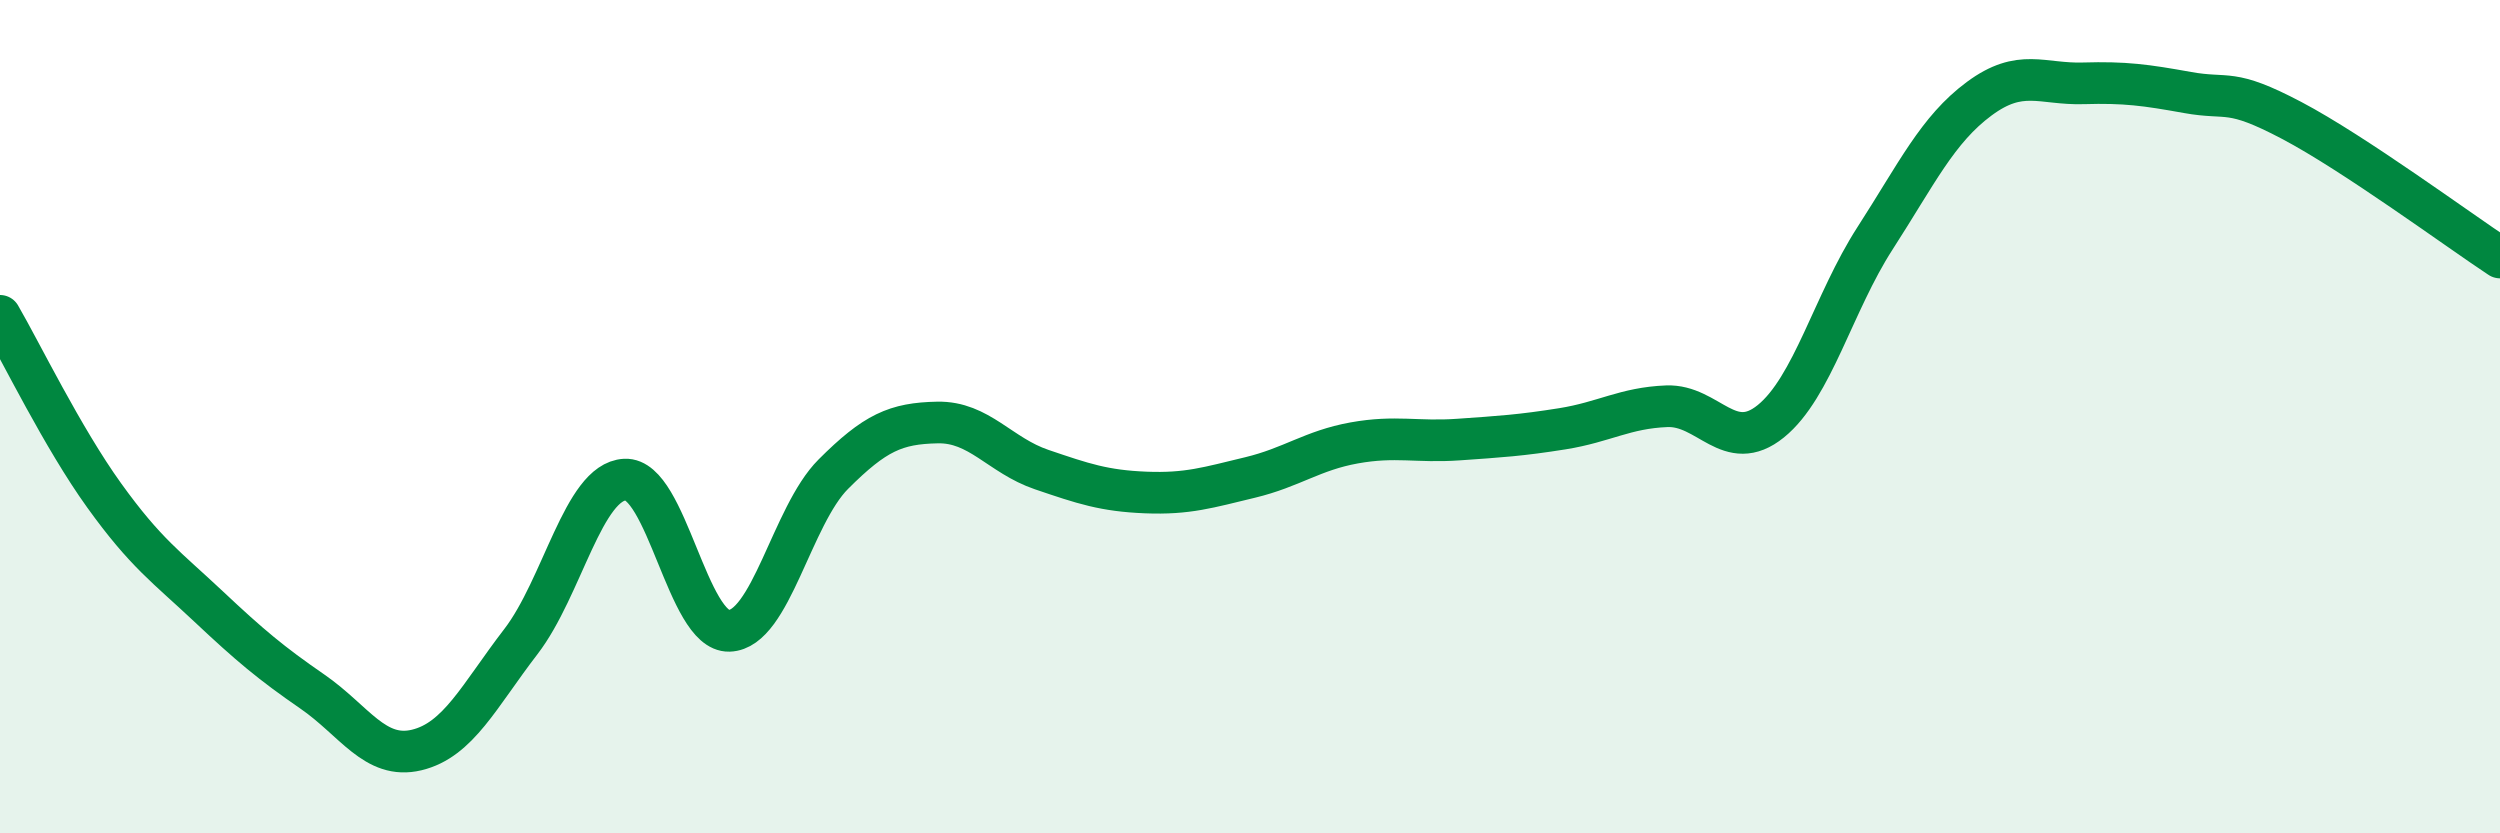 
    <svg width="60" height="20" viewBox="0 0 60 20" xmlns="http://www.w3.org/2000/svg">
      <path
        d="M 0,7.58 C 0.5,8.44 1.5,10.5 2.5,11.89 C 3.5,13.28 4,13.61 5,14.55 C 6,15.49 6.5,15.91 7.5,16.6 C 8.5,17.29 9,18.24 10,18 C 11,17.76 11.5,16.7 12.5,15.4 C 13.5,14.1 14,11.56 15,11.51 C 16,11.46 16.5,15.17 17.5,15.14 C 18.5,15.11 19,12.38 20,11.38 C 21,10.38 21.5,10.16 22.5,10.14 C 23.5,10.12 24,10.93 25,11.27 C 26,11.61 26.5,11.78 27.5,11.82 C 28.5,11.86 29,11.7 30,11.46 C 31,11.22 31.5,10.81 32.5,10.63 C 33.5,10.45 34,10.62 35,10.55 C 36,10.48 36.5,10.45 37.5,10.29 C 38.5,10.13 39,9.79 40,9.75 C 41,9.71 41.5,10.92 42.5,10.11 C 43.5,9.3 44,7.27 45,5.72 C 46,4.17 46.5,3.11 47.5,2.37 C 48.5,1.63 49,2.03 50,2 C 51,1.97 51.5,2.04 52.5,2.22 C 53.5,2.4 53.5,2.1 55,2.89 C 56.5,3.68 59,5.52 60,6.18L60 20L0 20Z"
        fill="#008740"
        opacity="0.1"
        stroke-linecap="round"
        stroke-linejoin="round"
      />
      <path
        d="M 0,7.58 C 0.5,8.44 1.5,10.5 2.5,11.89 C 3.5,13.28 4,13.61 5,14.55 C 6,15.49 6.5,15.91 7.5,16.6 C 8.5,17.29 9,18.24 10,18 C 11,17.76 11.5,16.7 12.5,15.4 C 13.5,14.1 14,11.56 15,11.51 C 16,11.46 16.5,15.17 17.5,15.14 C 18.5,15.11 19,12.38 20,11.38 C 21,10.38 21.5,10.16 22.5,10.14 C 23.5,10.12 24,10.93 25,11.27 C 26,11.61 26.5,11.78 27.5,11.82 C 28.5,11.86 29,11.7 30,11.46 C 31,11.22 31.5,10.81 32.5,10.63 C 33.5,10.45 34,10.62 35,10.55 C 36,10.48 36.5,10.45 37.5,10.29 C 38.5,10.13 39,9.79 40,9.75 C 41,9.71 41.5,10.92 42.5,10.11 C 43.5,9.3 44,7.27 45,5.72 C 46,4.17 46.5,3.11 47.5,2.37 C 48.5,1.63 49,2.03 50,2 C 51,1.97 51.5,2.04 52.5,2.22 C 53.5,2.4 53.5,2.1 55,2.89 C 56.5,3.68 59,5.52 60,6.18"
        stroke="#008740"
        stroke-width="1"
        fill="none"
        stroke-linecap="round"
        stroke-linejoin="round"
      />
    </svg>
  